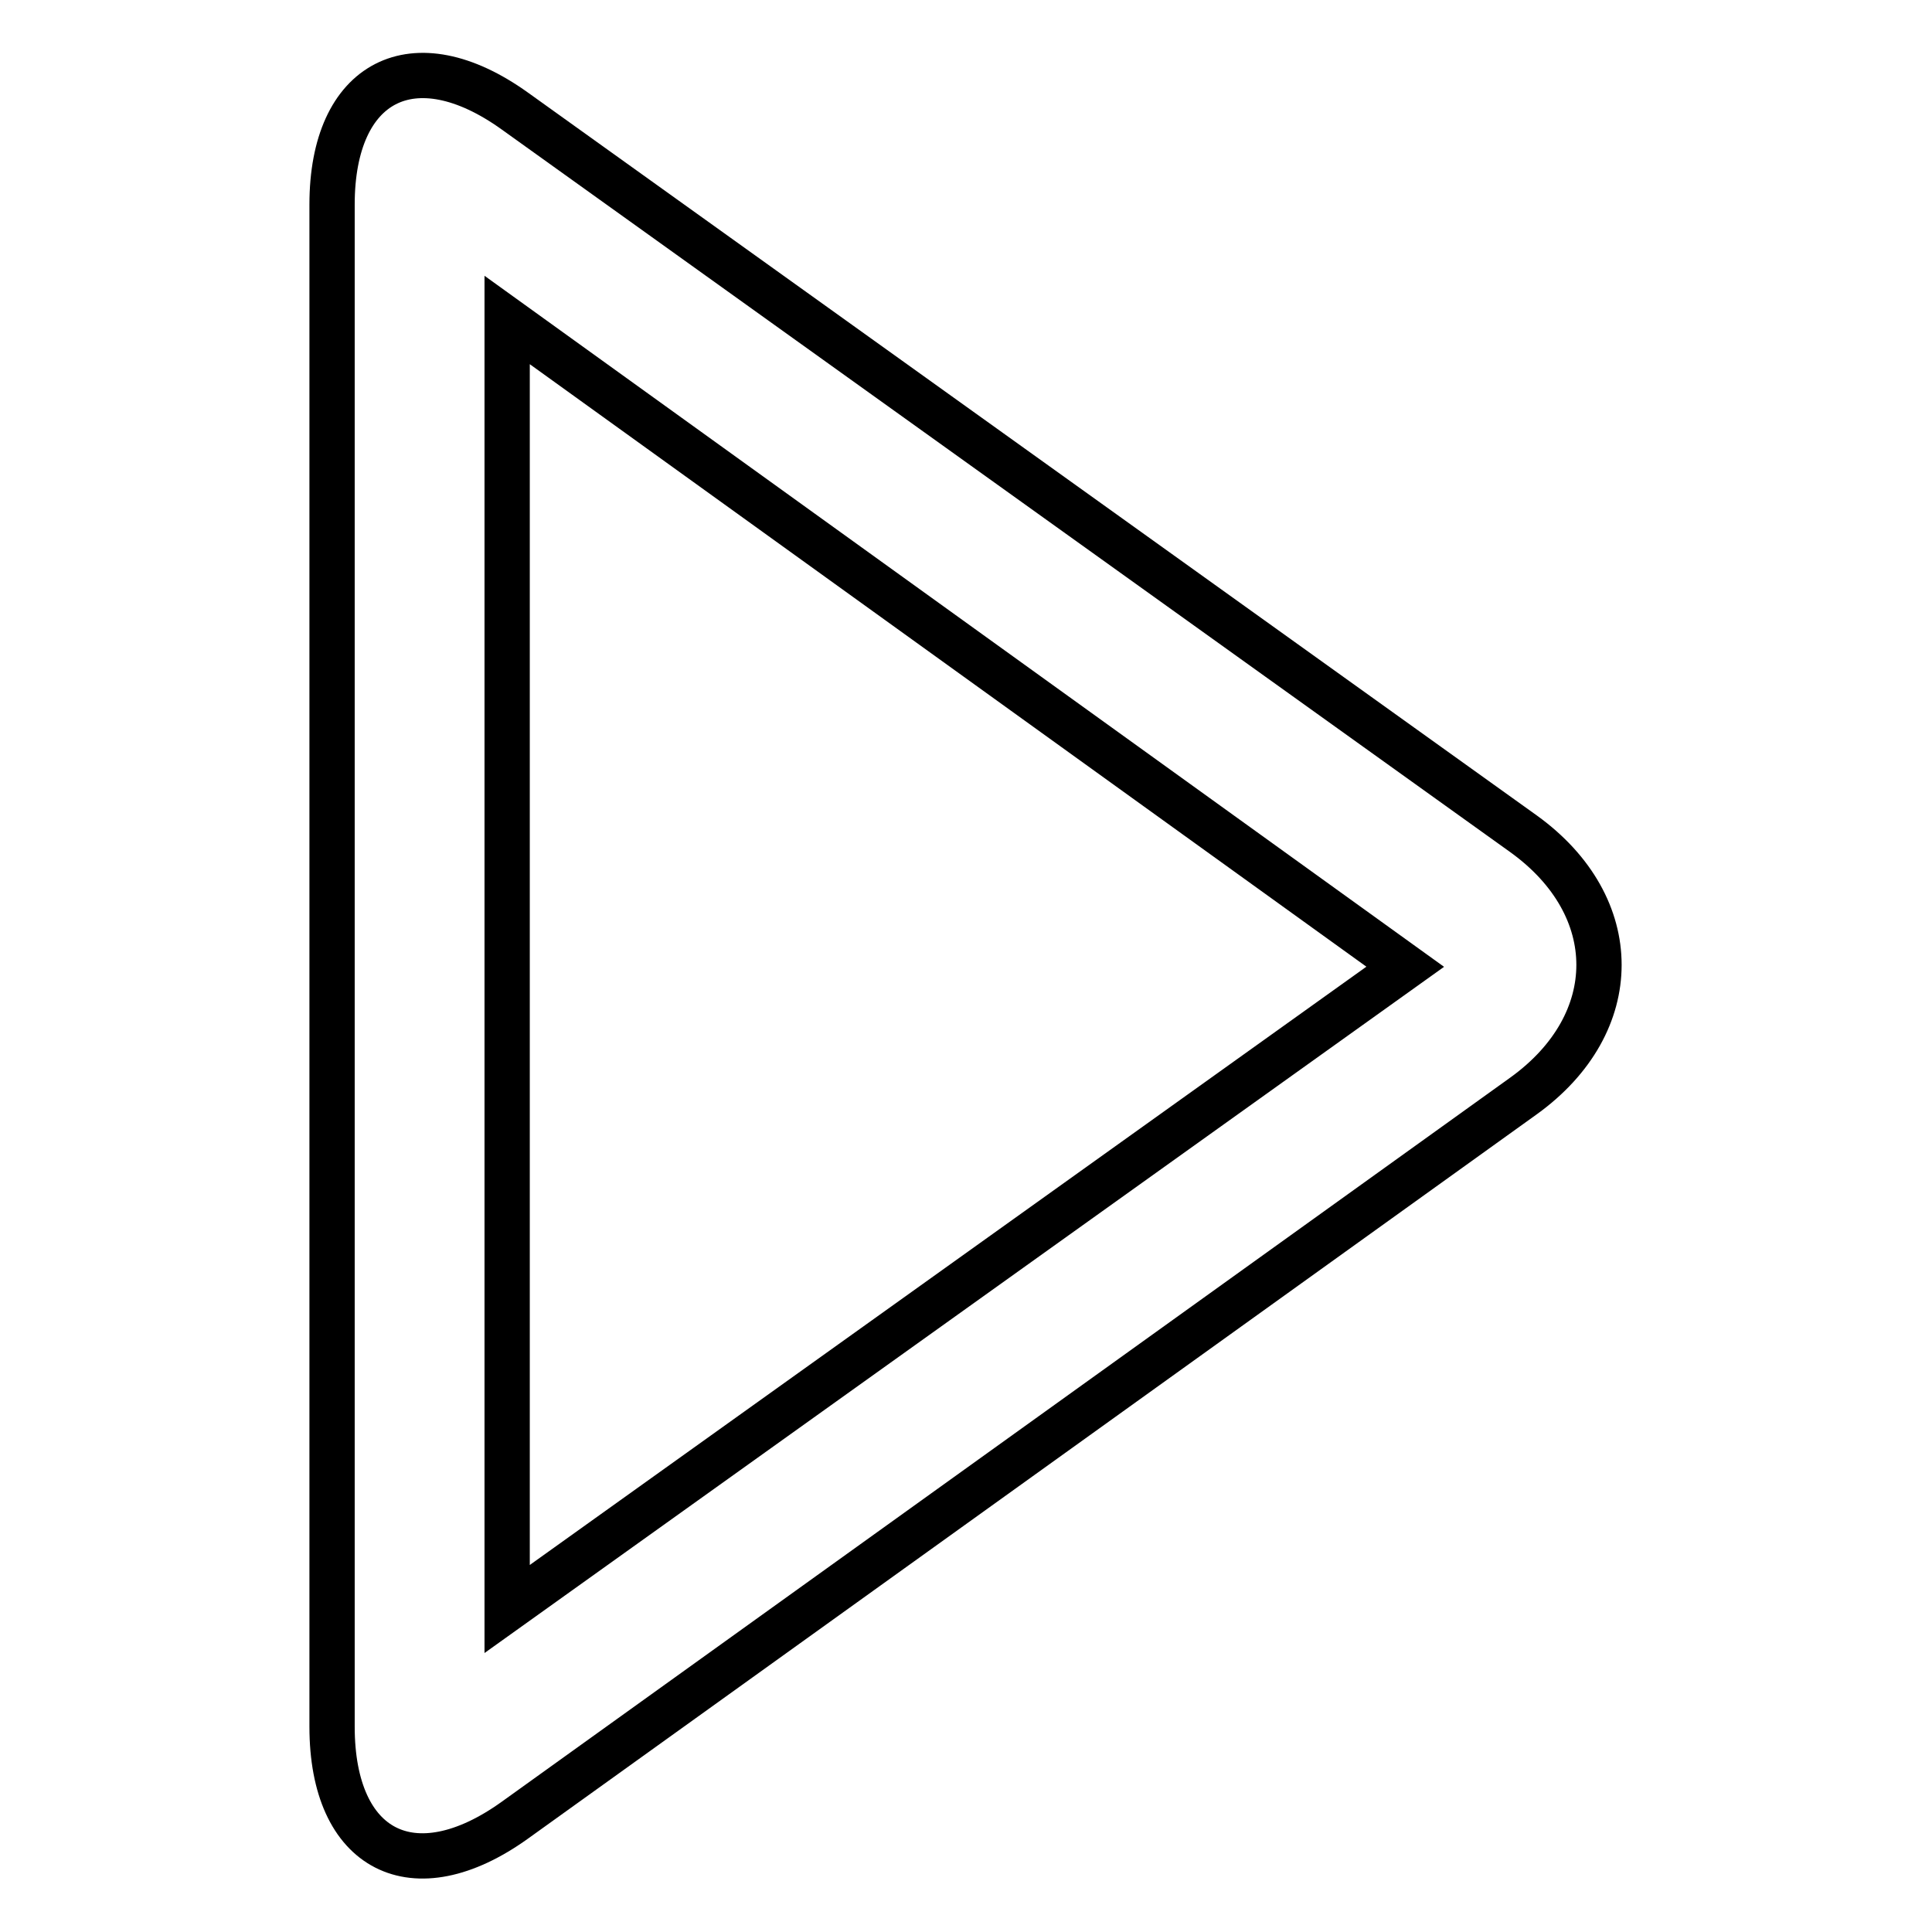 <?xml version="1.0" encoding="utf-8"?>
<!-- Svg Vector Icons : http://www.onlinewebfonts.com/icon -->
<!DOCTYPE svg PUBLIC "-//W3C//DTD SVG 1.1//EN" "http://www.w3.org/Graphics/SVG/1.1/DTD/svg11.dtd">
<svg version="1.1" xmlns="http://www.w3.org/2000/svg" xmlns:xlink="http://www.w3.org/1999/xlink" x="0px" y="0px" viewBox="0 0 256 256" enable-background="new 0 0 256 256" xml:space="preserve">
<g> <path stroke-width="6" fill-opacity="0" stroke="#000000"  d="M186.2,128.1L67.2,213.2V42.4L186.2,128.1L186.2,128.1z M68.2,14.7c-13.4-9.6-24.2-4-24.2,12.4v201.7 c0,16.5,10.8,22,24.2,12.4l133.7-96c13.3-9.6,13.3-25.1,0-34.7L68.2,14.7L68.2,14.7z"/></g>
</svg>